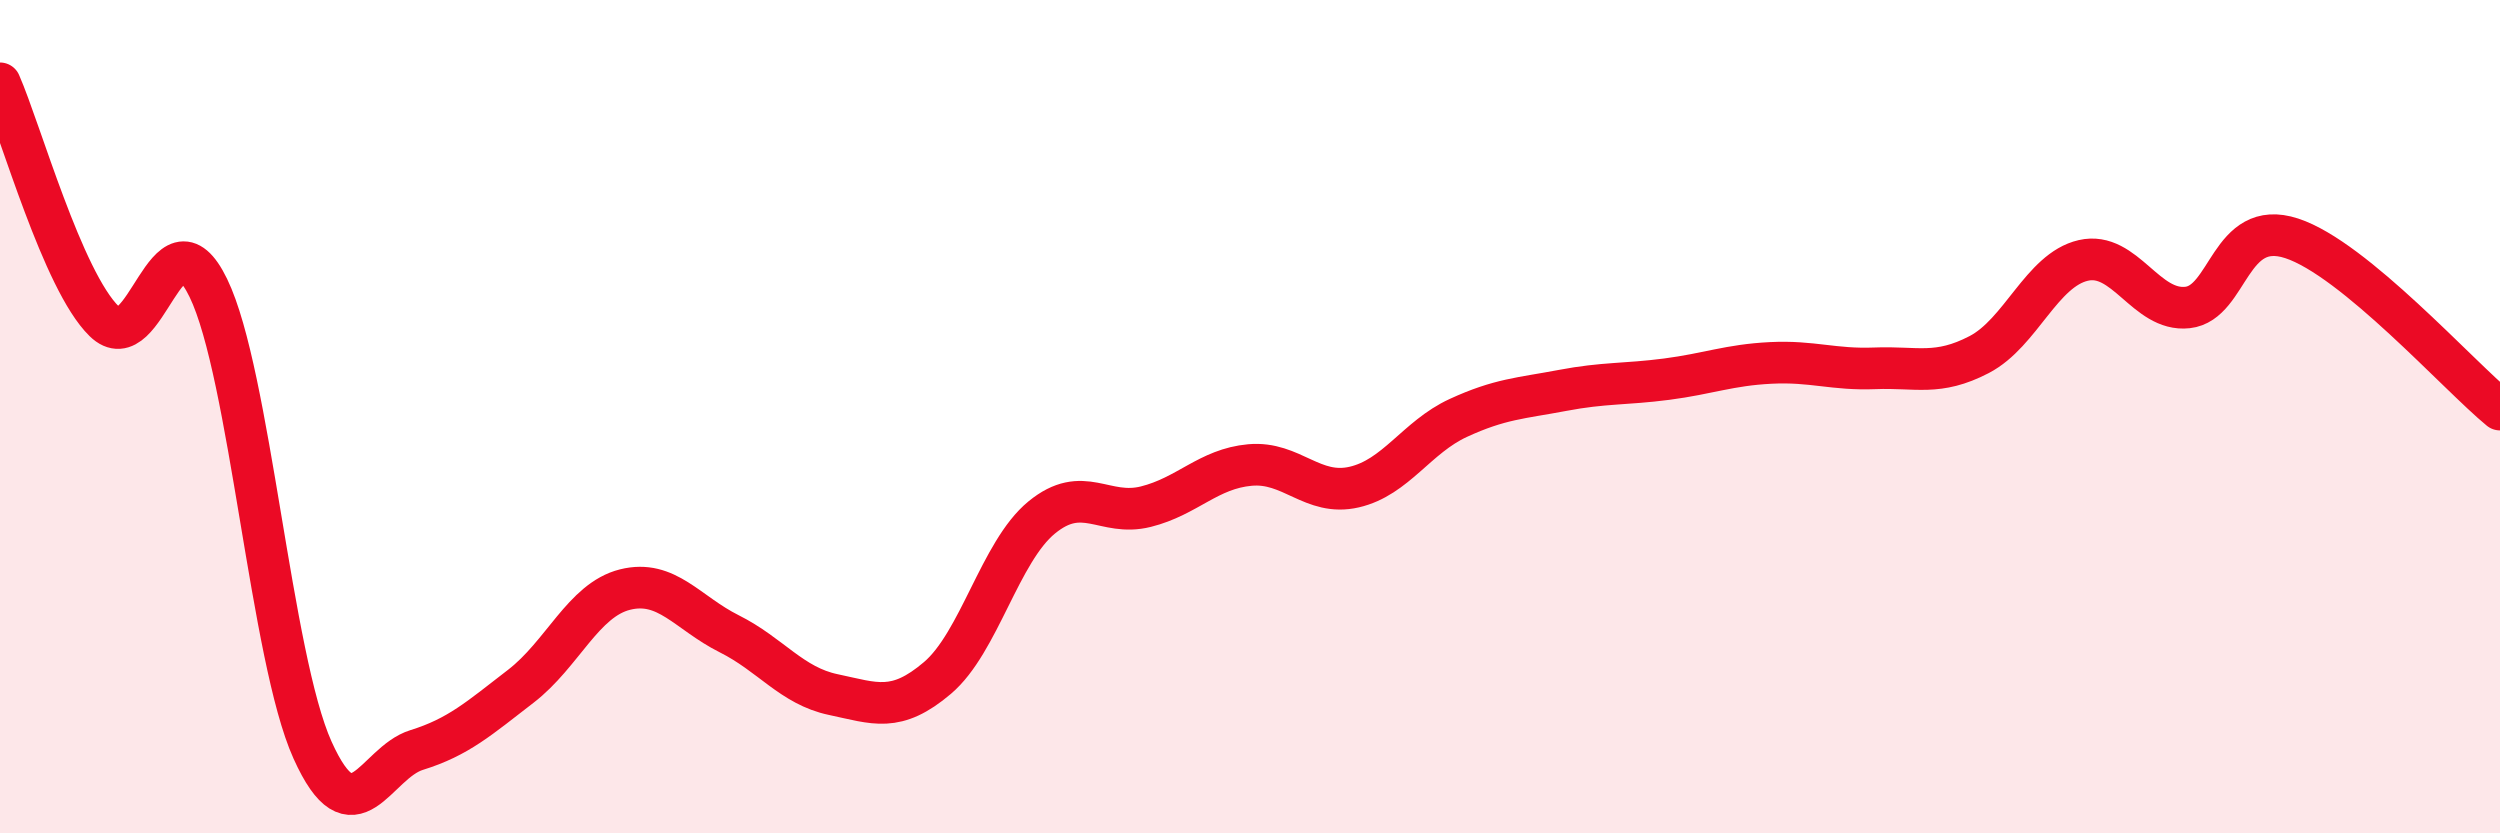 
    <svg width="60" height="20" viewBox="0 0 60 20" xmlns="http://www.w3.org/2000/svg">
      <path
        d="M 0,2 C 0.5,3.14 1.5,6.73 2.5,7.71 C 3.5,8.69 4,4.85 5,6.91 C 6,8.97 6.5,15.78 7.5,18 C 8.5,20.22 9,18.31 10,18 C 11,17.69 11.5,17.24 12.5,16.47 C 13.5,15.7 14,14.4 15,14.15 C 16,13.9 16.5,14.71 17.5,15.21 C 18.5,15.71 19,16.46 20,16.67 C 21,16.88 21.5,17.12 22.5,16.27 C 23.5,15.42 24,13.24 25,12.42 C 26,11.6 26.5,12.41 27.5,12.16 C 28.5,11.91 29,11.25 30,11.16 C 31,11.07 31.5,11.92 32.5,11.69 C 33.5,11.46 34,10.49 35,10.03 C 36,9.57 36.5,9.56 37.5,9.37 C 38.5,9.18 39,9.23 40,9.1 C 41,8.97 41.5,8.76 42.5,8.71 C 43.5,8.66 44,8.88 45,8.84 C 46,8.8 46.5,9.03 47.5,8.51 C 48.5,7.99 49,6.48 50,6.25 C 51,6.02 51.5,7.49 52.5,7.38 C 53.5,7.27 53.5,5.23 55,5.72 C 56.5,6.21 59,9.01 60,9.83L60 20L0 20Z"
        fill="#EB0A25"
        opacity="0.1"
        stroke-linecap="round"
        stroke-linejoin="round"
      />
      <path
        d="M 0,2 C 0.5,3.14 1.5,6.73 2.5,7.71 C 3.5,8.69 4,4.85 5,6.91 C 6,8.97 6.5,15.78 7.5,18 C 8.5,20.22 9,18.31 10,18 C 11,17.69 11.5,17.24 12.5,16.47 C 13.5,15.7 14,14.4 15,14.15 C 16,13.9 16.5,14.71 17.5,15.21 C 18.5,15.71 19,16.46 20,16.67 C 21,16.88 21.5,17.12 22.5,16.27 C 23.5,15.42 24,13.24 25,12.42 C 26,11.6 26.5,12.41 27.5,12.16 C 28.5,11.91 29,11.25 30,11.16 C 31,11.07 31.5,11.92 32.5,11.69 C 33.5,11.46 34,10.49 35,10.03 C 36,9.57 36.5,9.56 37.5,9.37 C 38.5,9.18 39,9.23 40,9.1 C 41,8.97 41.5,8.76 42.5,8.71 C 43.5,8.66 44,8.88 45,8.84 C 46,8.8 46.5,9.03 47.5,8.51 C 48.5,7.99 49,6.48 50,6.25 C 51,6.02 51.5,7.49 52.5,7.38 C 53.5,7.27 53.5,5.23 55,5.72 C 56.5,6.21 59,9.01 60,9.83"
        stroke="#EB0A25"
        stroke-width="1"
        fill="none"
        stroke-linecap="round"
        stroke-linejoin="round"
      />
    </svg>
  